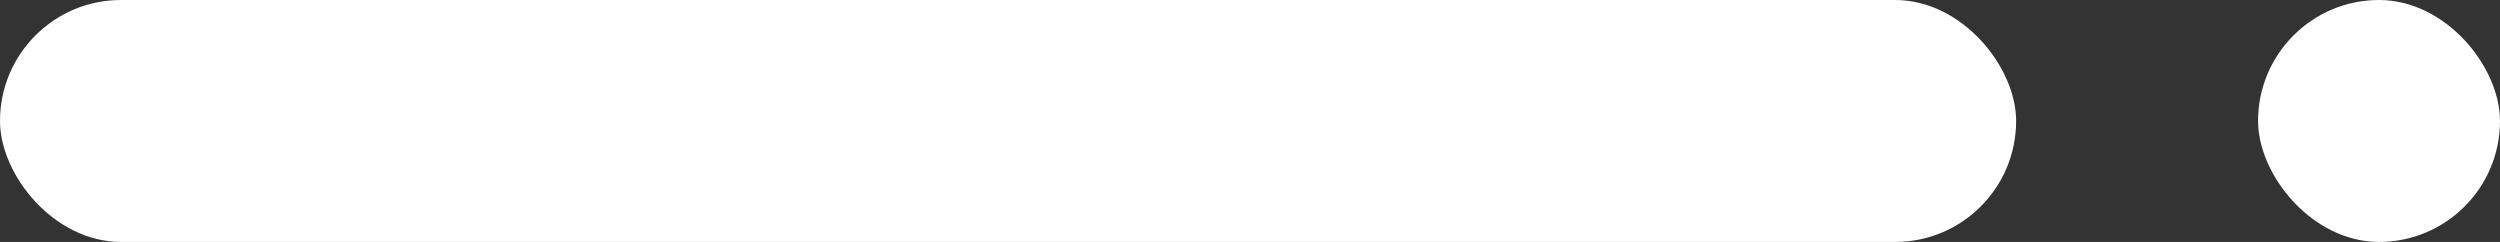 <svg width="62" height="6" viewBox="0 0 62 6" fill="none" xmlns="http://www.w3.org/2000/svg">
<rect x="0" y="0" width="62" height="6" fill="#333333" stroke="none"/>
<rect width="50" height="6" rx="3" fill="#FFF"/>
<rect x="56" width="6" height="6" rx="3" fill="#FFF"/>
</svg>
